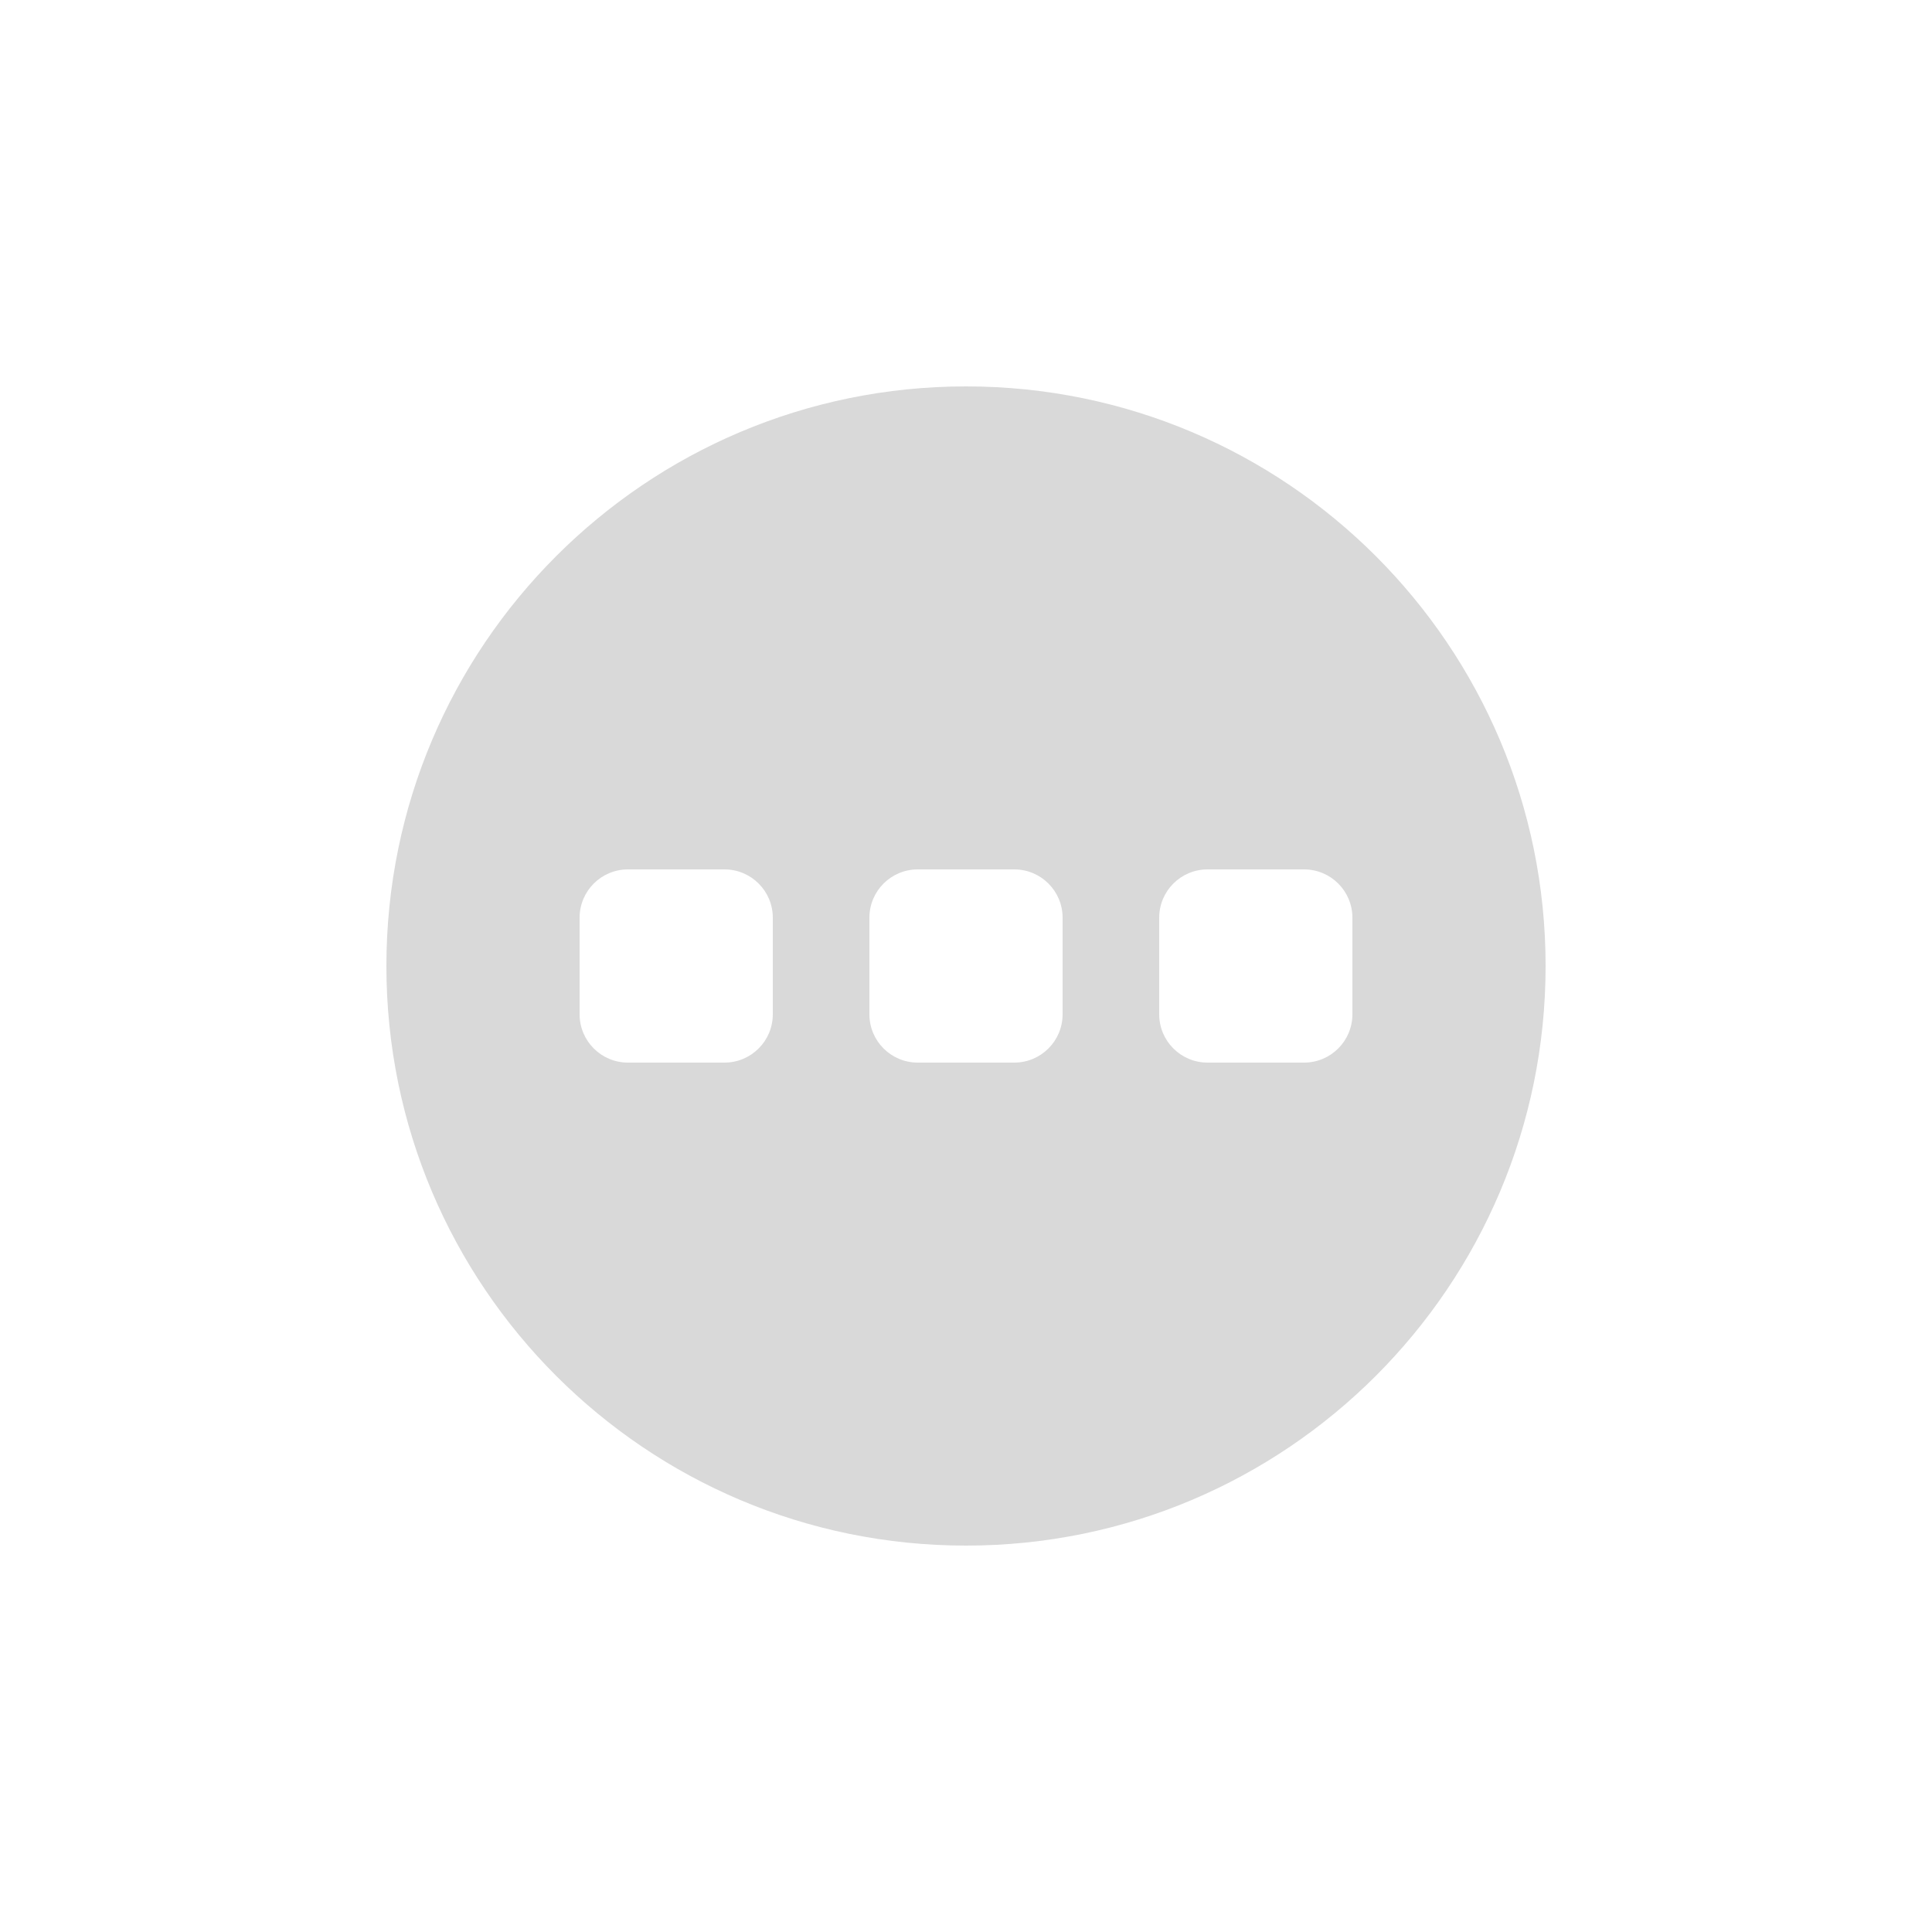 <svg width="20" height="20" viewBox="0 0 20 20" fill="none" xmlns="http://www.w3.org/2000/svg">
<path fill-rule="evenodd" clip-rule="evenodd" d="M10 16C13.314 16 16 13.314 16 10C16 6.686 13.314 4 10 4C6.686 4 4 6.686 4 10C4 13.314 6.686 16 10 16ZM6.5 9C6.224 9 6 9.224 6 9.5V10.5C6 10.776 6.224 11 6.5 11H7.5C7.776 11 8 10.776 8 10.5V9.5C8 9.224 7.776 9 7.5 9H6.5ZM12 9.5C12 9.224 12.224 9 12.5 9H13.5C13.776 9 14 9.224 14 9.5V10.5C14 10.776 13.776 11 13.5 11H12.5C12.224 11 12 10.776 12 10.5V9.5ZM9.5 9C9.224 9 9 9.224 9 9.5V10.5C9 10.776 9.224 11 9.5 11H10.5C10.776 11 11 10.776 11 10.5V9.5C11 9.224 10.776 9 10.5 9H9.5Z" fill="#D9D9D9"/>
</svg>
